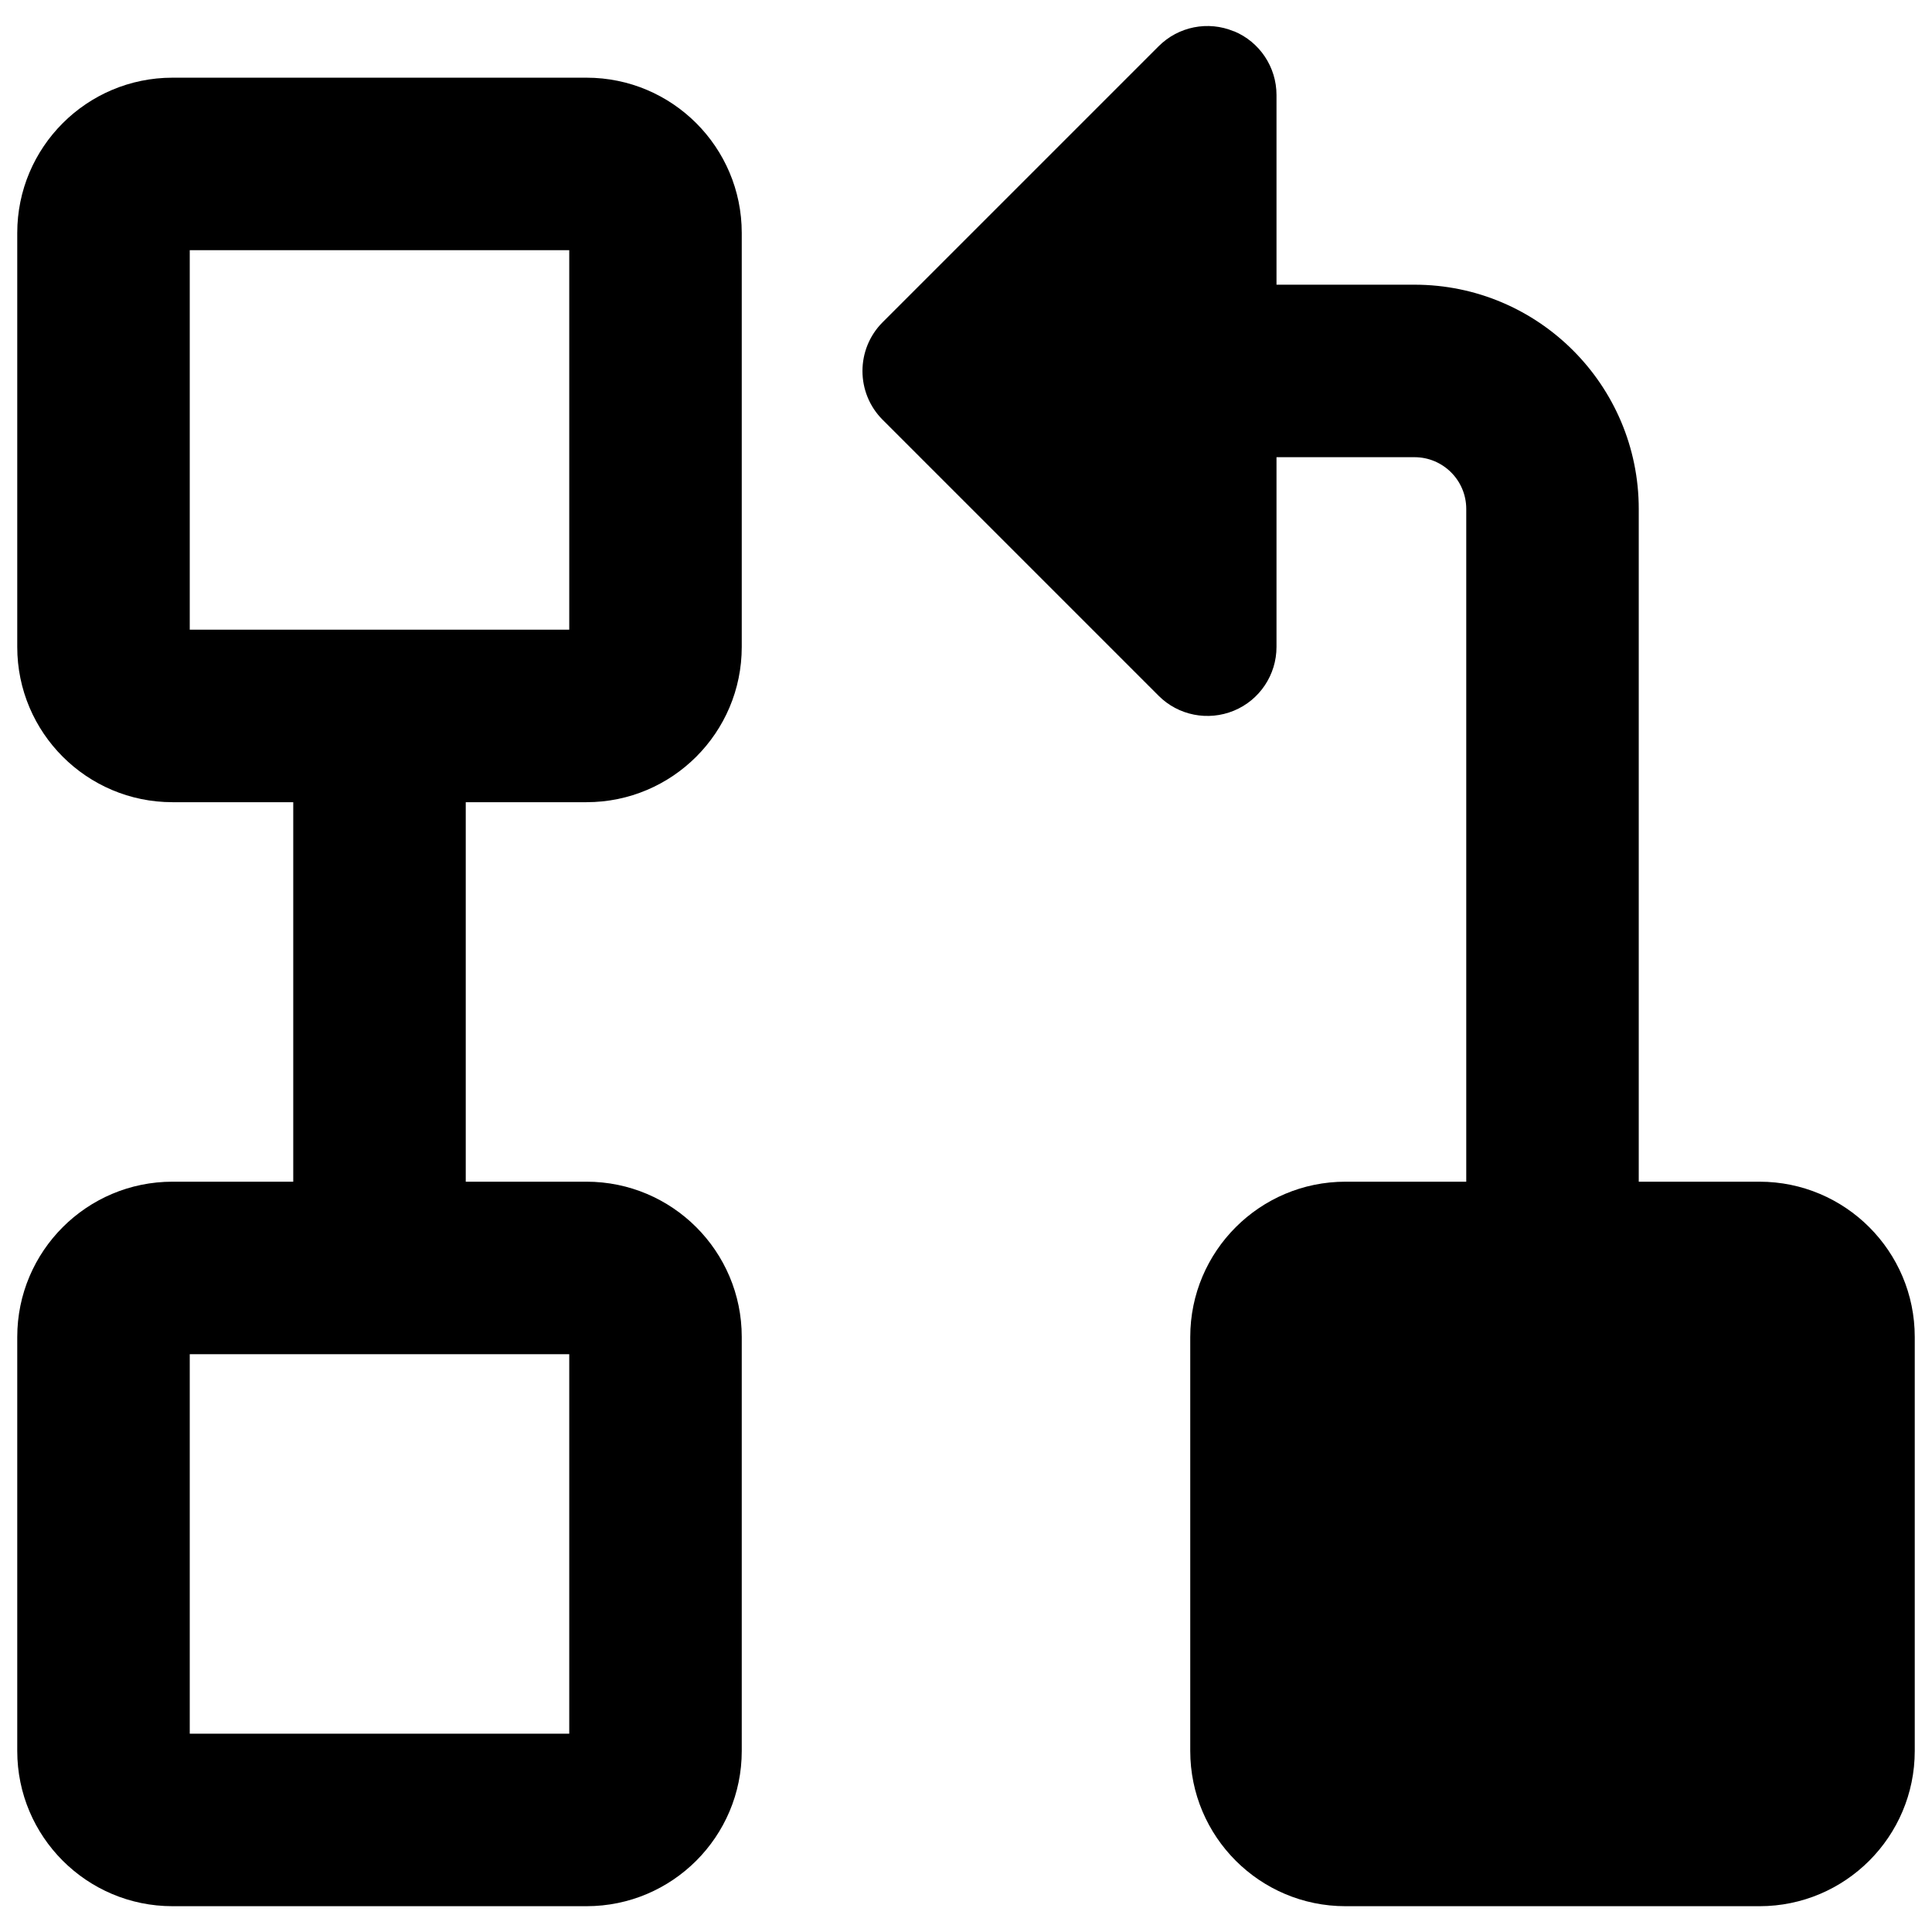 <svg xmlns="http://www.w3.org/2000/svg" fill="none" viewBox="0 0 14 14" id="Hierarchy-7--Streamline-Core-Remix">
  <desc>
    Hierarchy 7 Streamline Icon: https://streamlinehq.com
  </desc>
  <g id="Free Remix/Interface Essential/hierarchy-7--node-organization-links-structure-link-nodes-network-hierarchy">
    <path id="Union" fill="#000000" fill-rule="evenodd" d="M8.941 0.226c0.187 0.077 0.309 0.26 0.309 0.462V2.063h1c0.897 0 1.625 0.728 1.625 1.625v4.875h0.875c0.621 0 1.125 0.504 1.125 1.125v3c0 0.621 -0.504 1.125 -1.125 1.125h-3c-0.621 0 -1.125 -0.504 -1.125 -1.125V9.688c0 -0.621 0.504 -1.125 1.125 -1.125h0.875v-4.875c0 -0.207 -0.168 -0.375 -0.375 -0.375h-1v1.375c0 0.202 -0.122 0.385 -0.309 0.462 -0.187 0.077 -0.402 0.035 -0.545 -0.108l-2 -2c-0.195 -0.195 -0.195 -0.512 0 -0.707l2 -2c0.143 -0.143 0.358 -0.186 0.545 -0.108ZM2.75 4.563l1.375 0v-2.75h-2.75v2.75l1.375 0Zm0 5.25 0.001 -0H4.125v2.75h-2.75V9.813h1.374l0.001 0Zm0.625 -1.25v-2.75h0.875c0.621 0 1.125 -0.504 1.125 -1.125v-3c0 -0.621 -0.504 -1.125 -1.125 -1.125h-3c-0.621 0 -1.125 0.504 -1.125 1.125v3c0 0.621 0.504 1.125 1.125 1.125h0.875v2.75H1.25c-0.621 0 -1.125 0.504 -1.125 1.125v3c0 0.621 0.504 1.125 1.125 1.125h3c0.621 0 1.125 -0.504 1.125 -1.125V9.688c0 -0.621 -0.504 -1.125 -1.125 -1.125h-0.875Z" clip-rule="evenodd" stroke-width="1"></path>
  </g>
</svg>